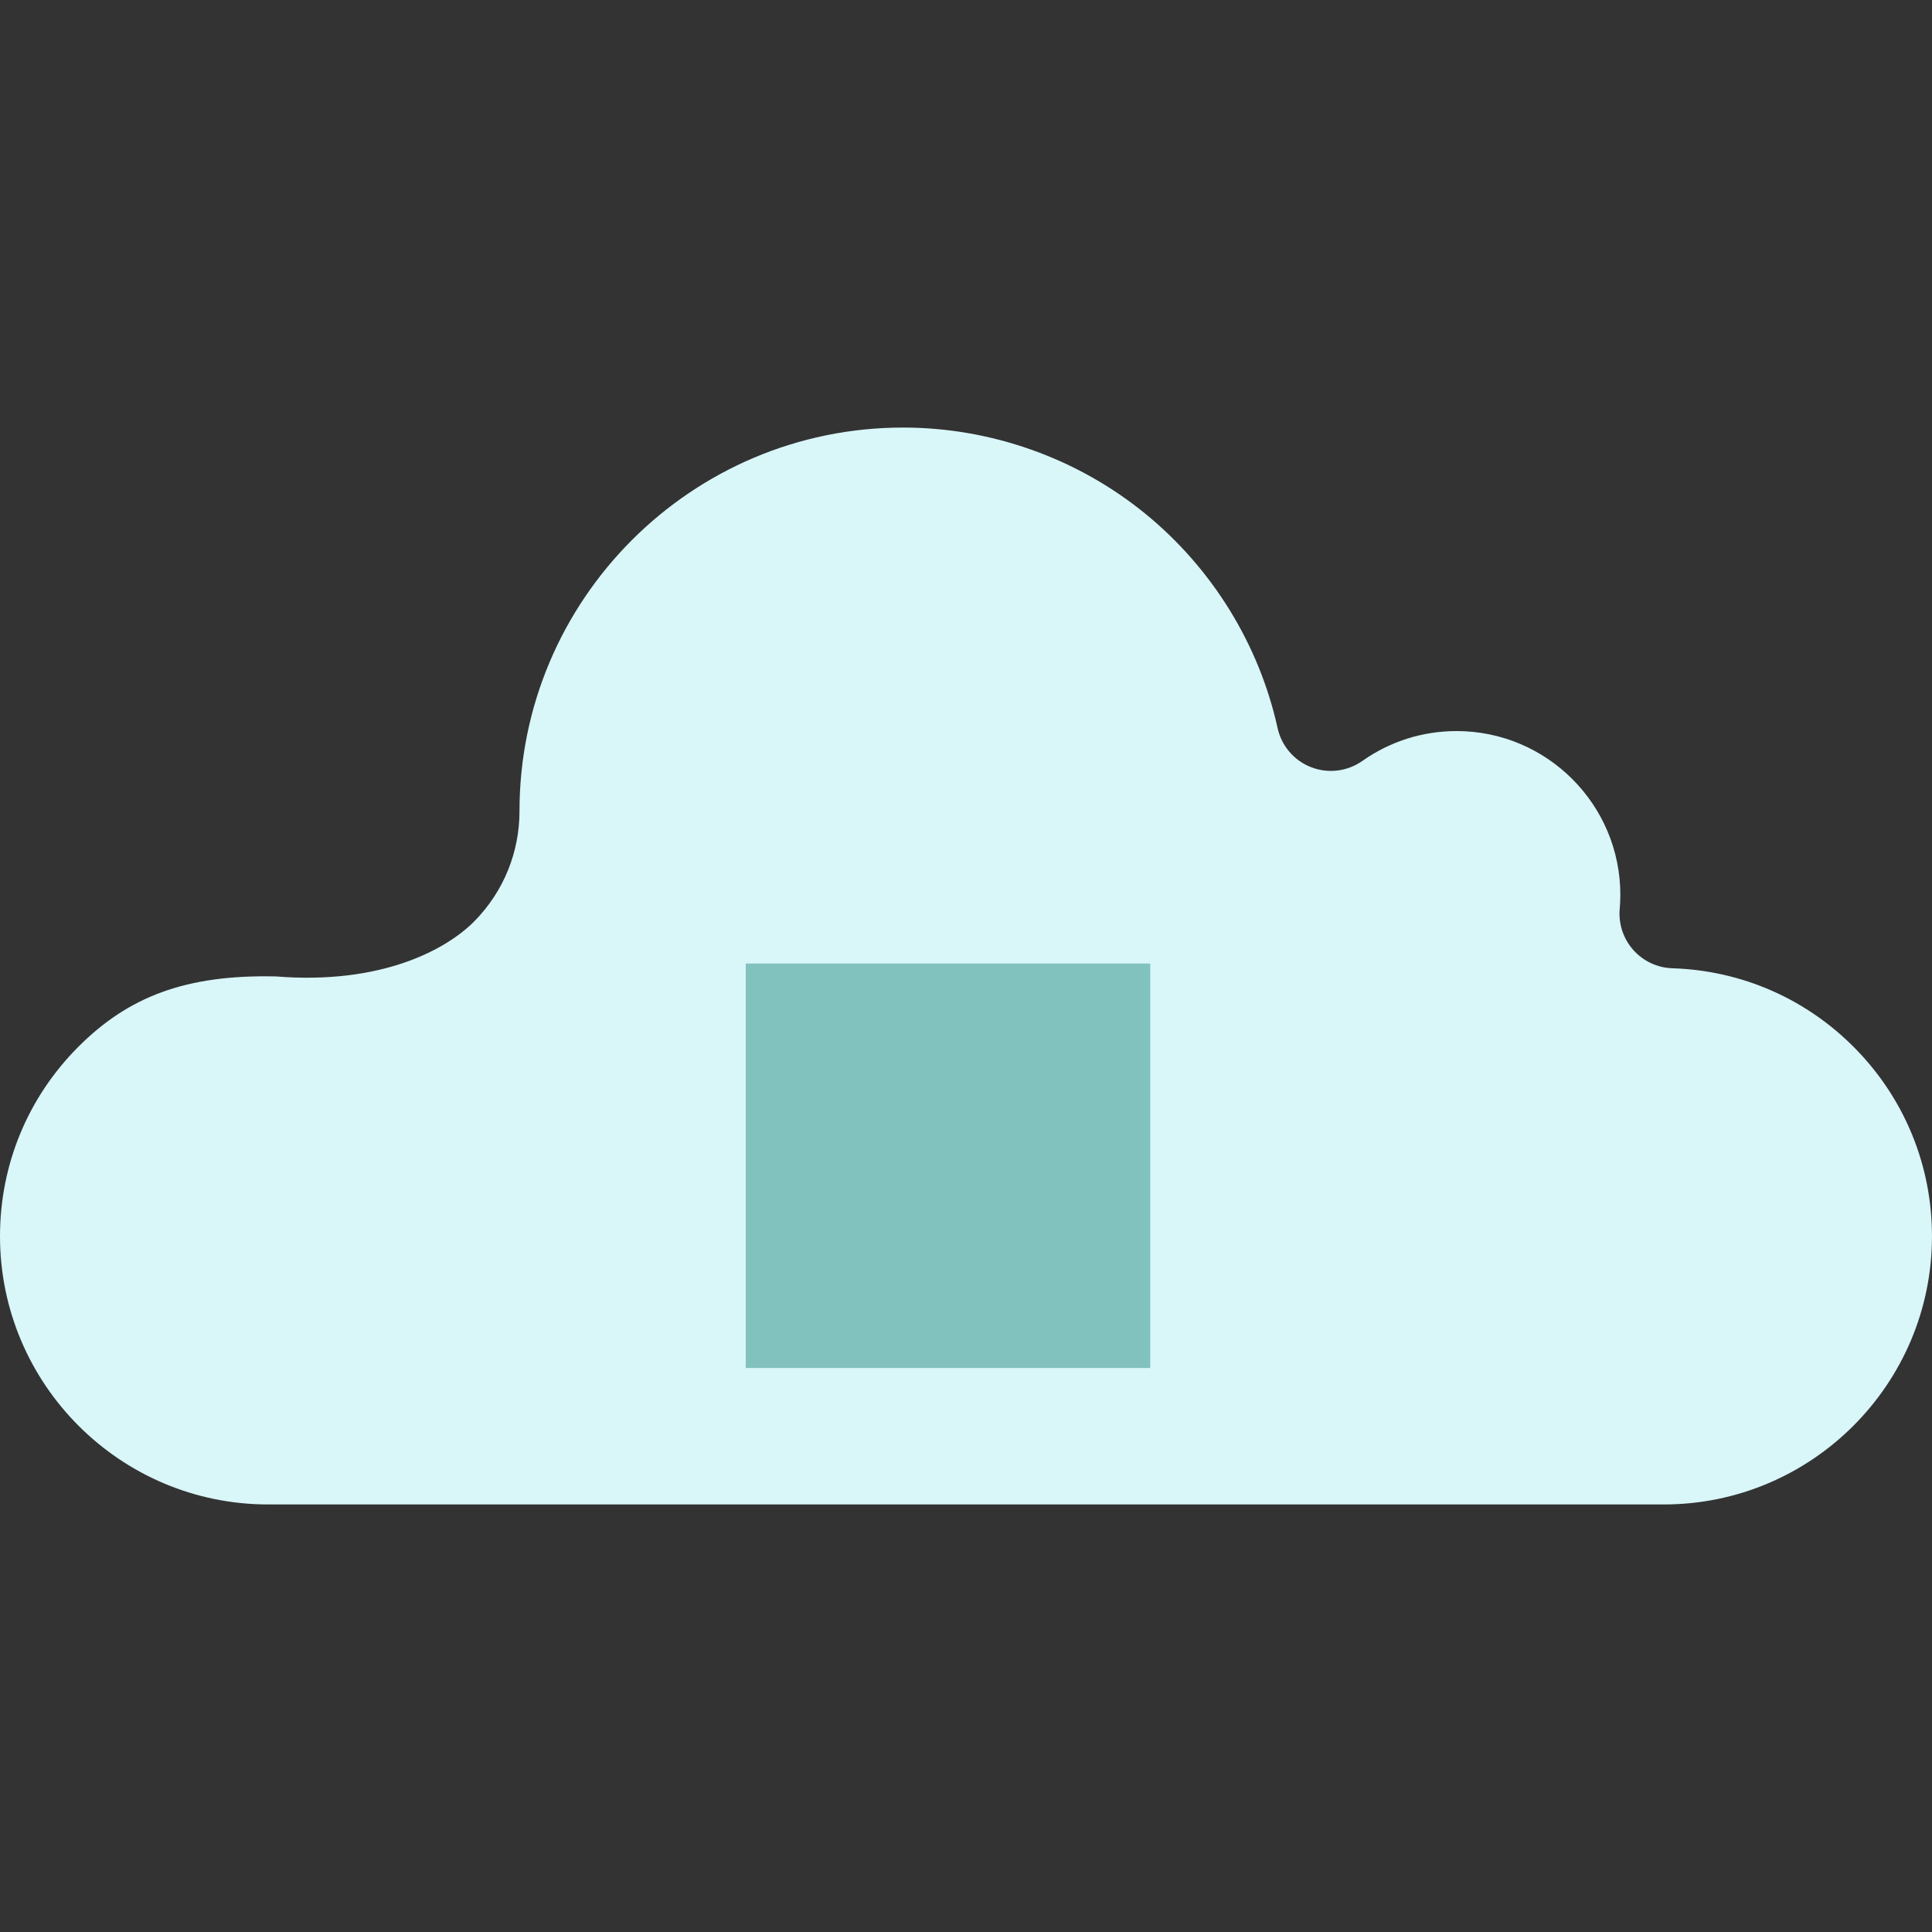 <?xml version="1.0" encoding="iso-8859-1"?>
<!-- Uploaded to: SVG Repo, www.svgrepo.com, Generator: SVG Repo Mixer Tools -->
<!DOCTYPE svg PUBLIC "-//W3C//DTD SVG 1.1//EN" "http://www.w3.org/Graphics/SVG/1.1/DTD/svg11.dtd">
<svg version="1.1" id="Capa_1" xmlns="http://www.w3.org/2000/svg" xmlns:xlink="http://www.w3.org/1999/xlink" 
	 viewBox="0 0 157.763 157.763" xml:space="preserve">
<rect x="0" y="0" width="157.763" height="157.763" fill="#333333" stroke="none"/>
<g>
	<path style="fill:#D9F6F9;" d="M151.576,85.702c3.987,4.107,6.186,9.521,6.186,15.25c0,12.074-9.824,21.898-21.898,21.898H21.895
		C9.82,122.85,0,113.026,0,100.952C0,95.1,2.277,89.6,6.409,85.467c4.041-4.039,8.698-5.902,16.127-5.734
		c8.596,0.691,13.95-2.18,16.271-4.578c2.329-2.402,3.613-5.57,3.613-8.922c0-17.271,14.051-31.32,31.322-31.32
		c7.175,0,14.187,2.488,19.743,7.004c5.48,4.459,9.33,10.684,10.84,17.537c0.323,1.459,1.352,2.658,2.741,3.195
		c1.391,0.539,2.963,0.346,4.183-0.514c2.259-1.594,4.917-2.438,7.695-2.438c7.372,0,13.37,6,13.37,13.373
		c0,0.379-0.019,0.768-0.053,1.16c-0.104,1.219,0.298,2.43,1.112,3.344c0.813,0.914,1.967,1.453,3.189,1.492
		C142.266,79.245,147.595,81.6,151.576,85.702z"/>
	<rect x="60.897" y="78.678" style="fill:#81C2BE;" width="33.029" height="33.029"/>
</g>
</svg>